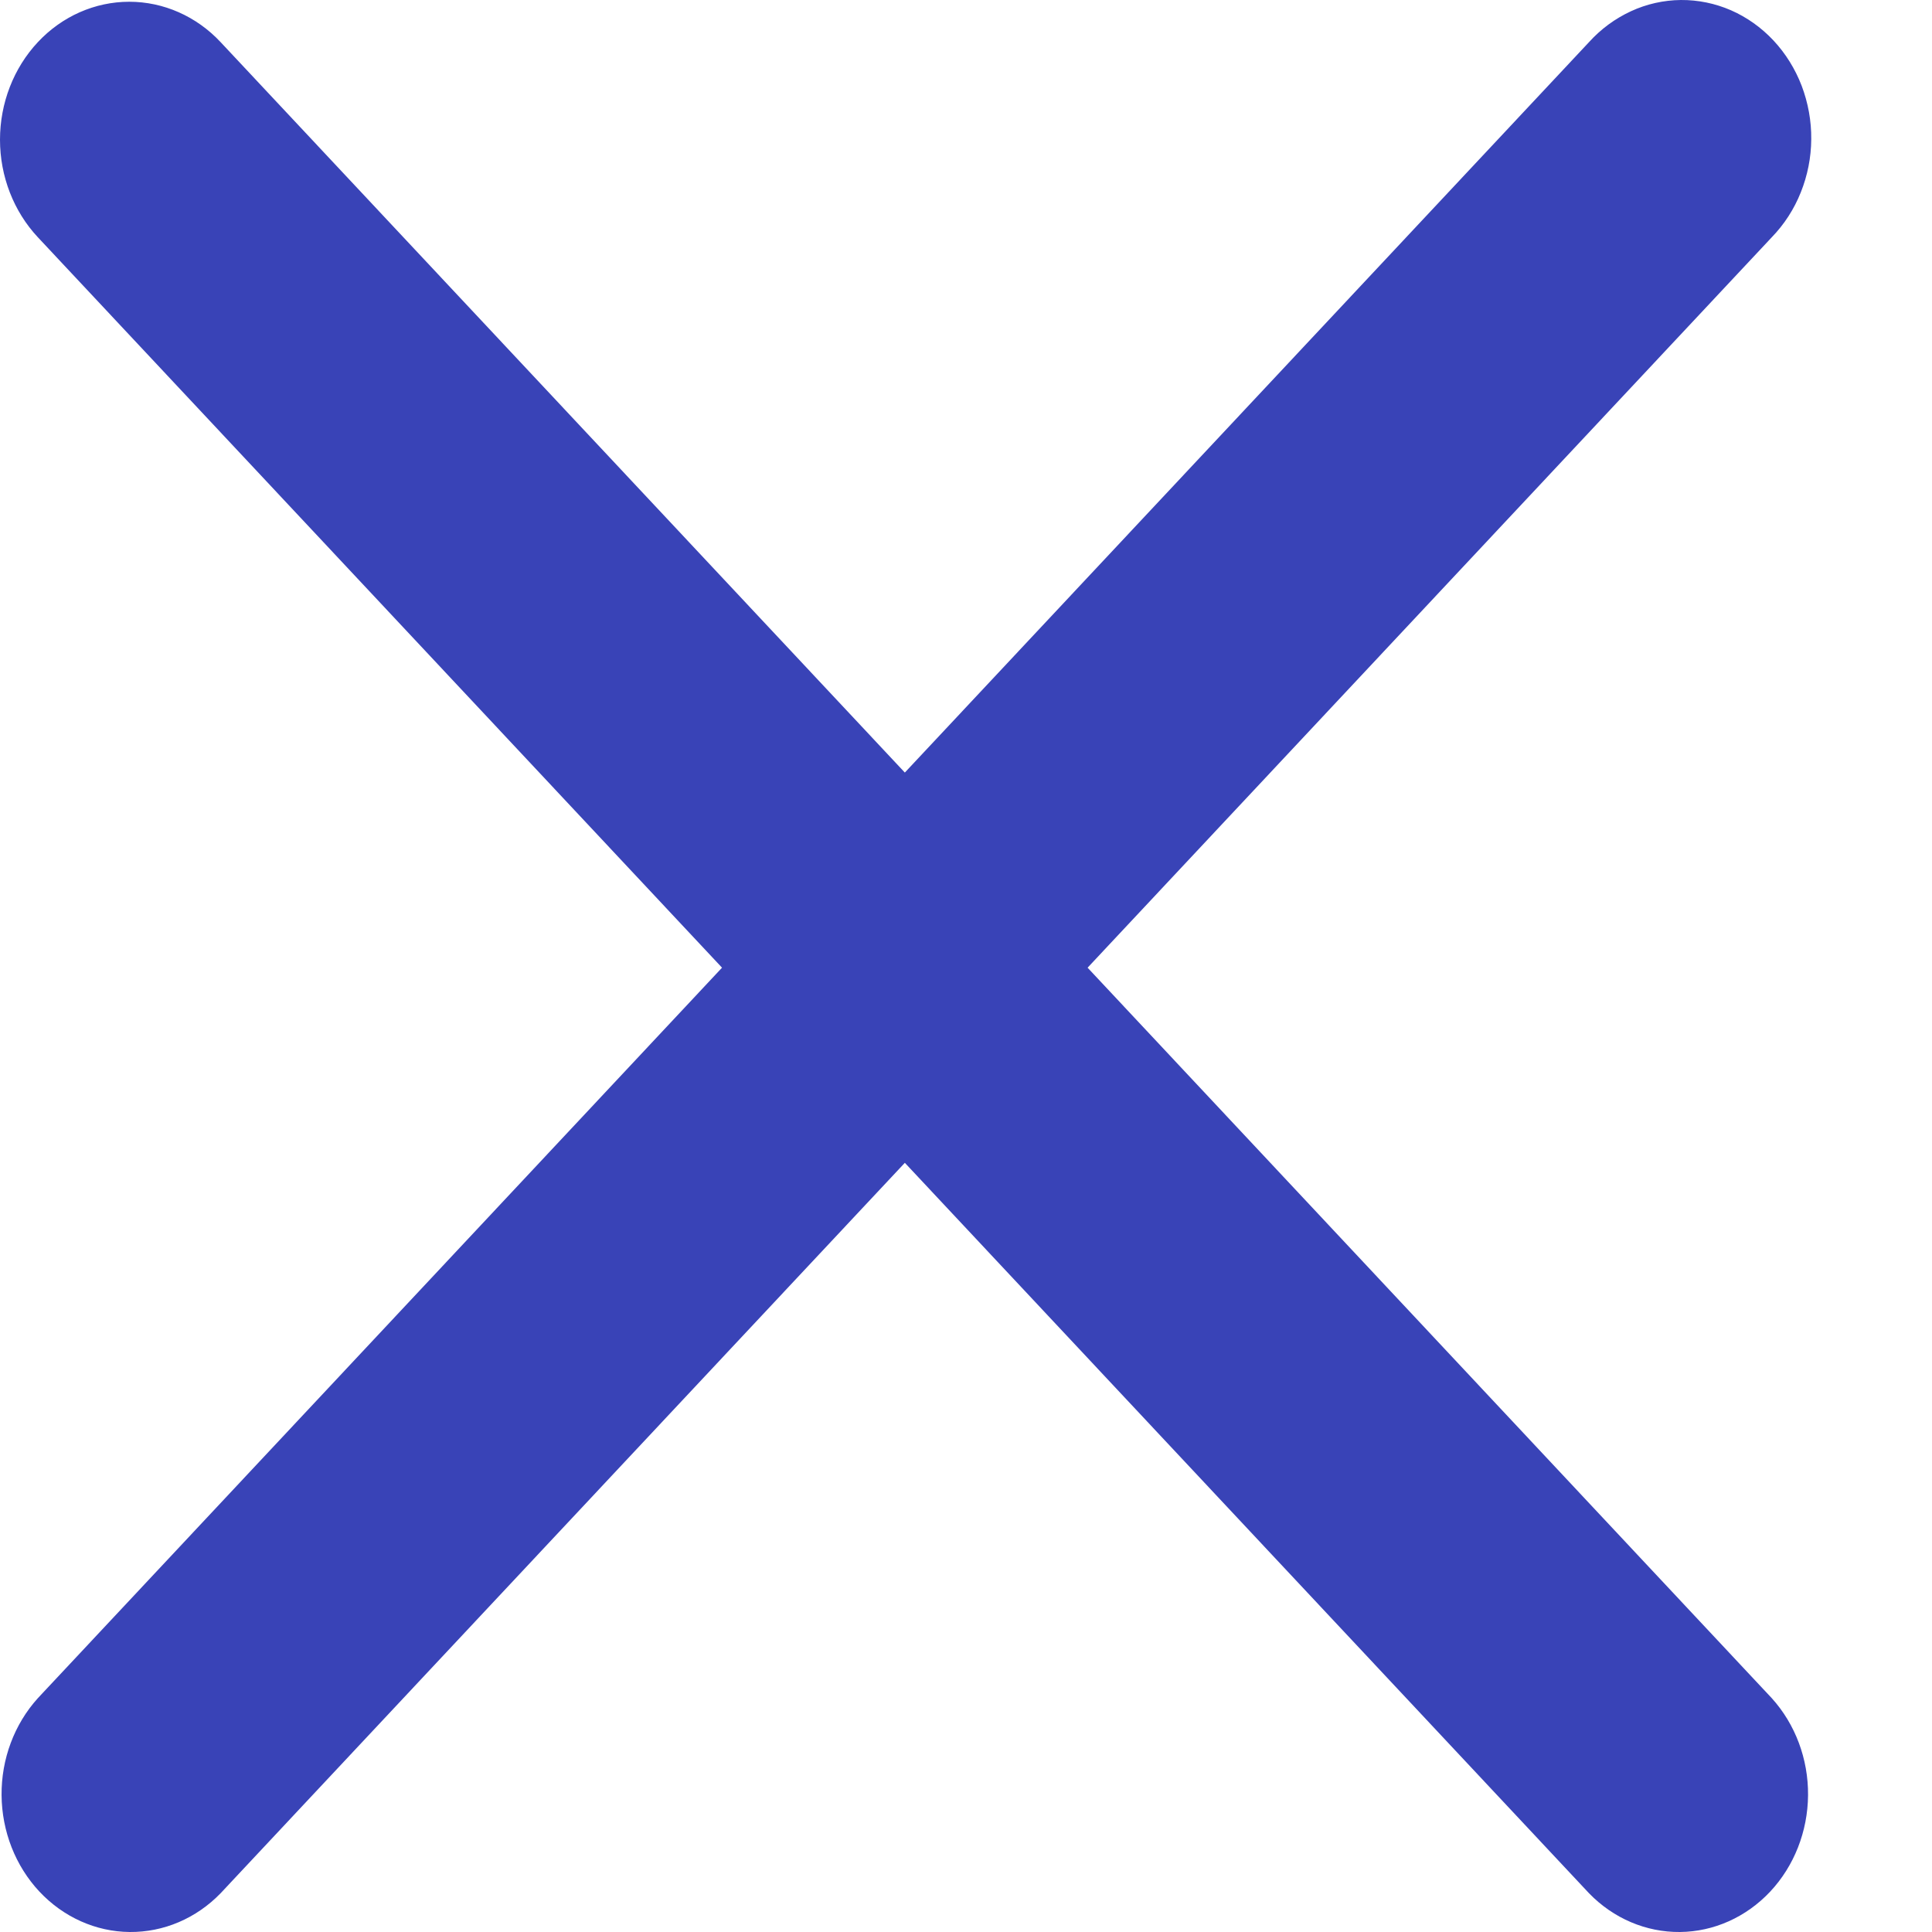 <?xml version="1.0" encoding="UTF-8"?> <svg xmlns="http://www.w3.org/2000/svg" width="32" height="32" viewBox="0 0 32 32" fill="none"><path d="M0.627 0.698C1.028 0.269 1.573 0.029 2.141 0.029C2.708 0.029 3.253 0.269 3.654 0.698L14.987 12.796L26.319 0.698C26.514 0.482 26.75 0.308 27.014 0.186C27.273 0.066 27.555 0.003 27.84 7.33804e-05C28.126 -0.002 28.408 0.056 28.67 0.17C28.933 0.285 29.172 0.455 29.373 0.669C29.574 0.884 29.733 1.139 29.841 1.42C29.948 1.703 30.003 2.003 30 2.306C29.998 2.608 29.939 2.907 29.826 3.188C29.716 3.464 29.553 3.716 29.346 3.93L18.014 16.028L29.346 28.127C29.736 28.558 29.952 29.135 29.947 29.734C29.942 30.334 29.717 30.907 29.32 31.331C28.923 31.754 28.386 31.995 27.825 32C27.264 32.005 26.723 31.775 26.319 31.358L14.987 19.26L3.654 31.358C3.25 31.775 2.71 32.005 2.148 32C1.587 31.995 1.05 31.754 0.653 31.331C0.256 30.907 0.031 30.334 0.026 29.734C0.021 29.135 0.237 28.558 0.627 28.127L11.959 16.028L0.627 3.93C0.226 3.501 0 2.92 0 2.314C0 1.708 0.226 1.126 0.627 0.698Z" fill="#3943B7"></path></svg> 